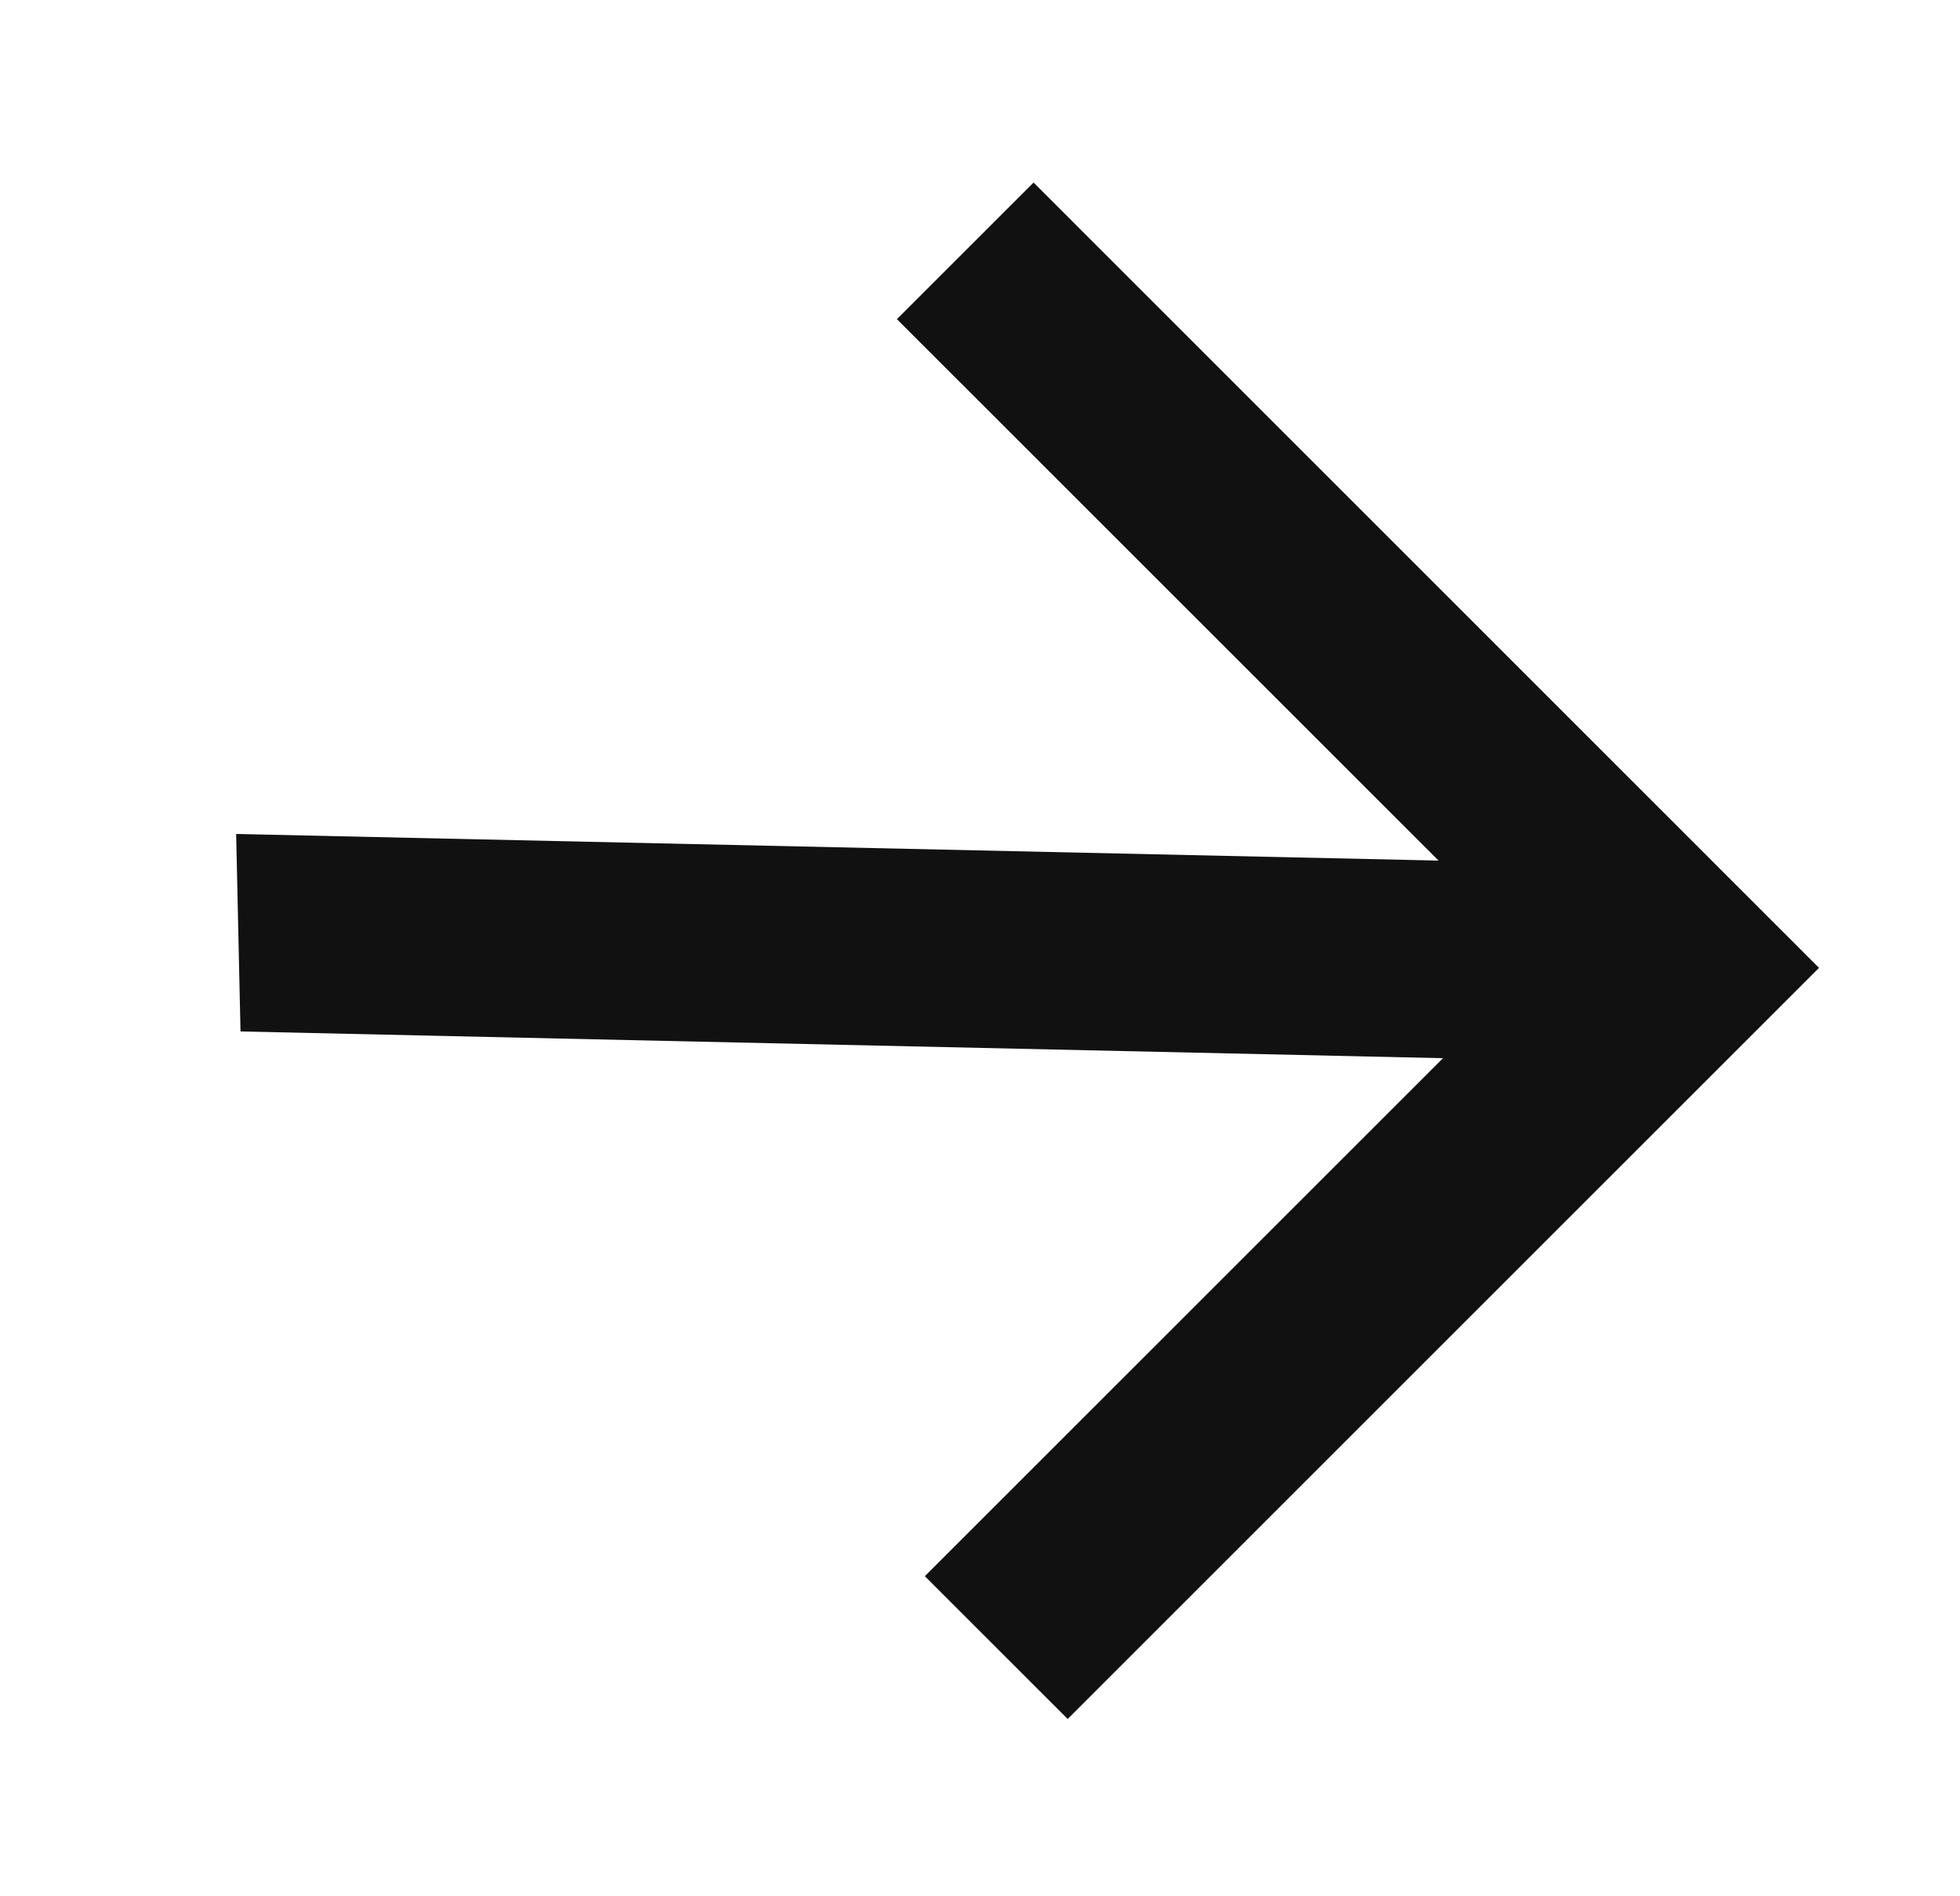<svg width="31" height="30" viewBox="0 0 31 30" fill="none" xmlns="http://www.w3.org/2000/svg">
<path d="M22.823 16.741L3.804 16.318L3.735 13.194L22.753 13.615L14.186 5.049L16.347 2.888L28.77 15.312L16.887 27.195L14.628 24.936L22.823 16.741Z" fill="#111111"/>
</svg>
